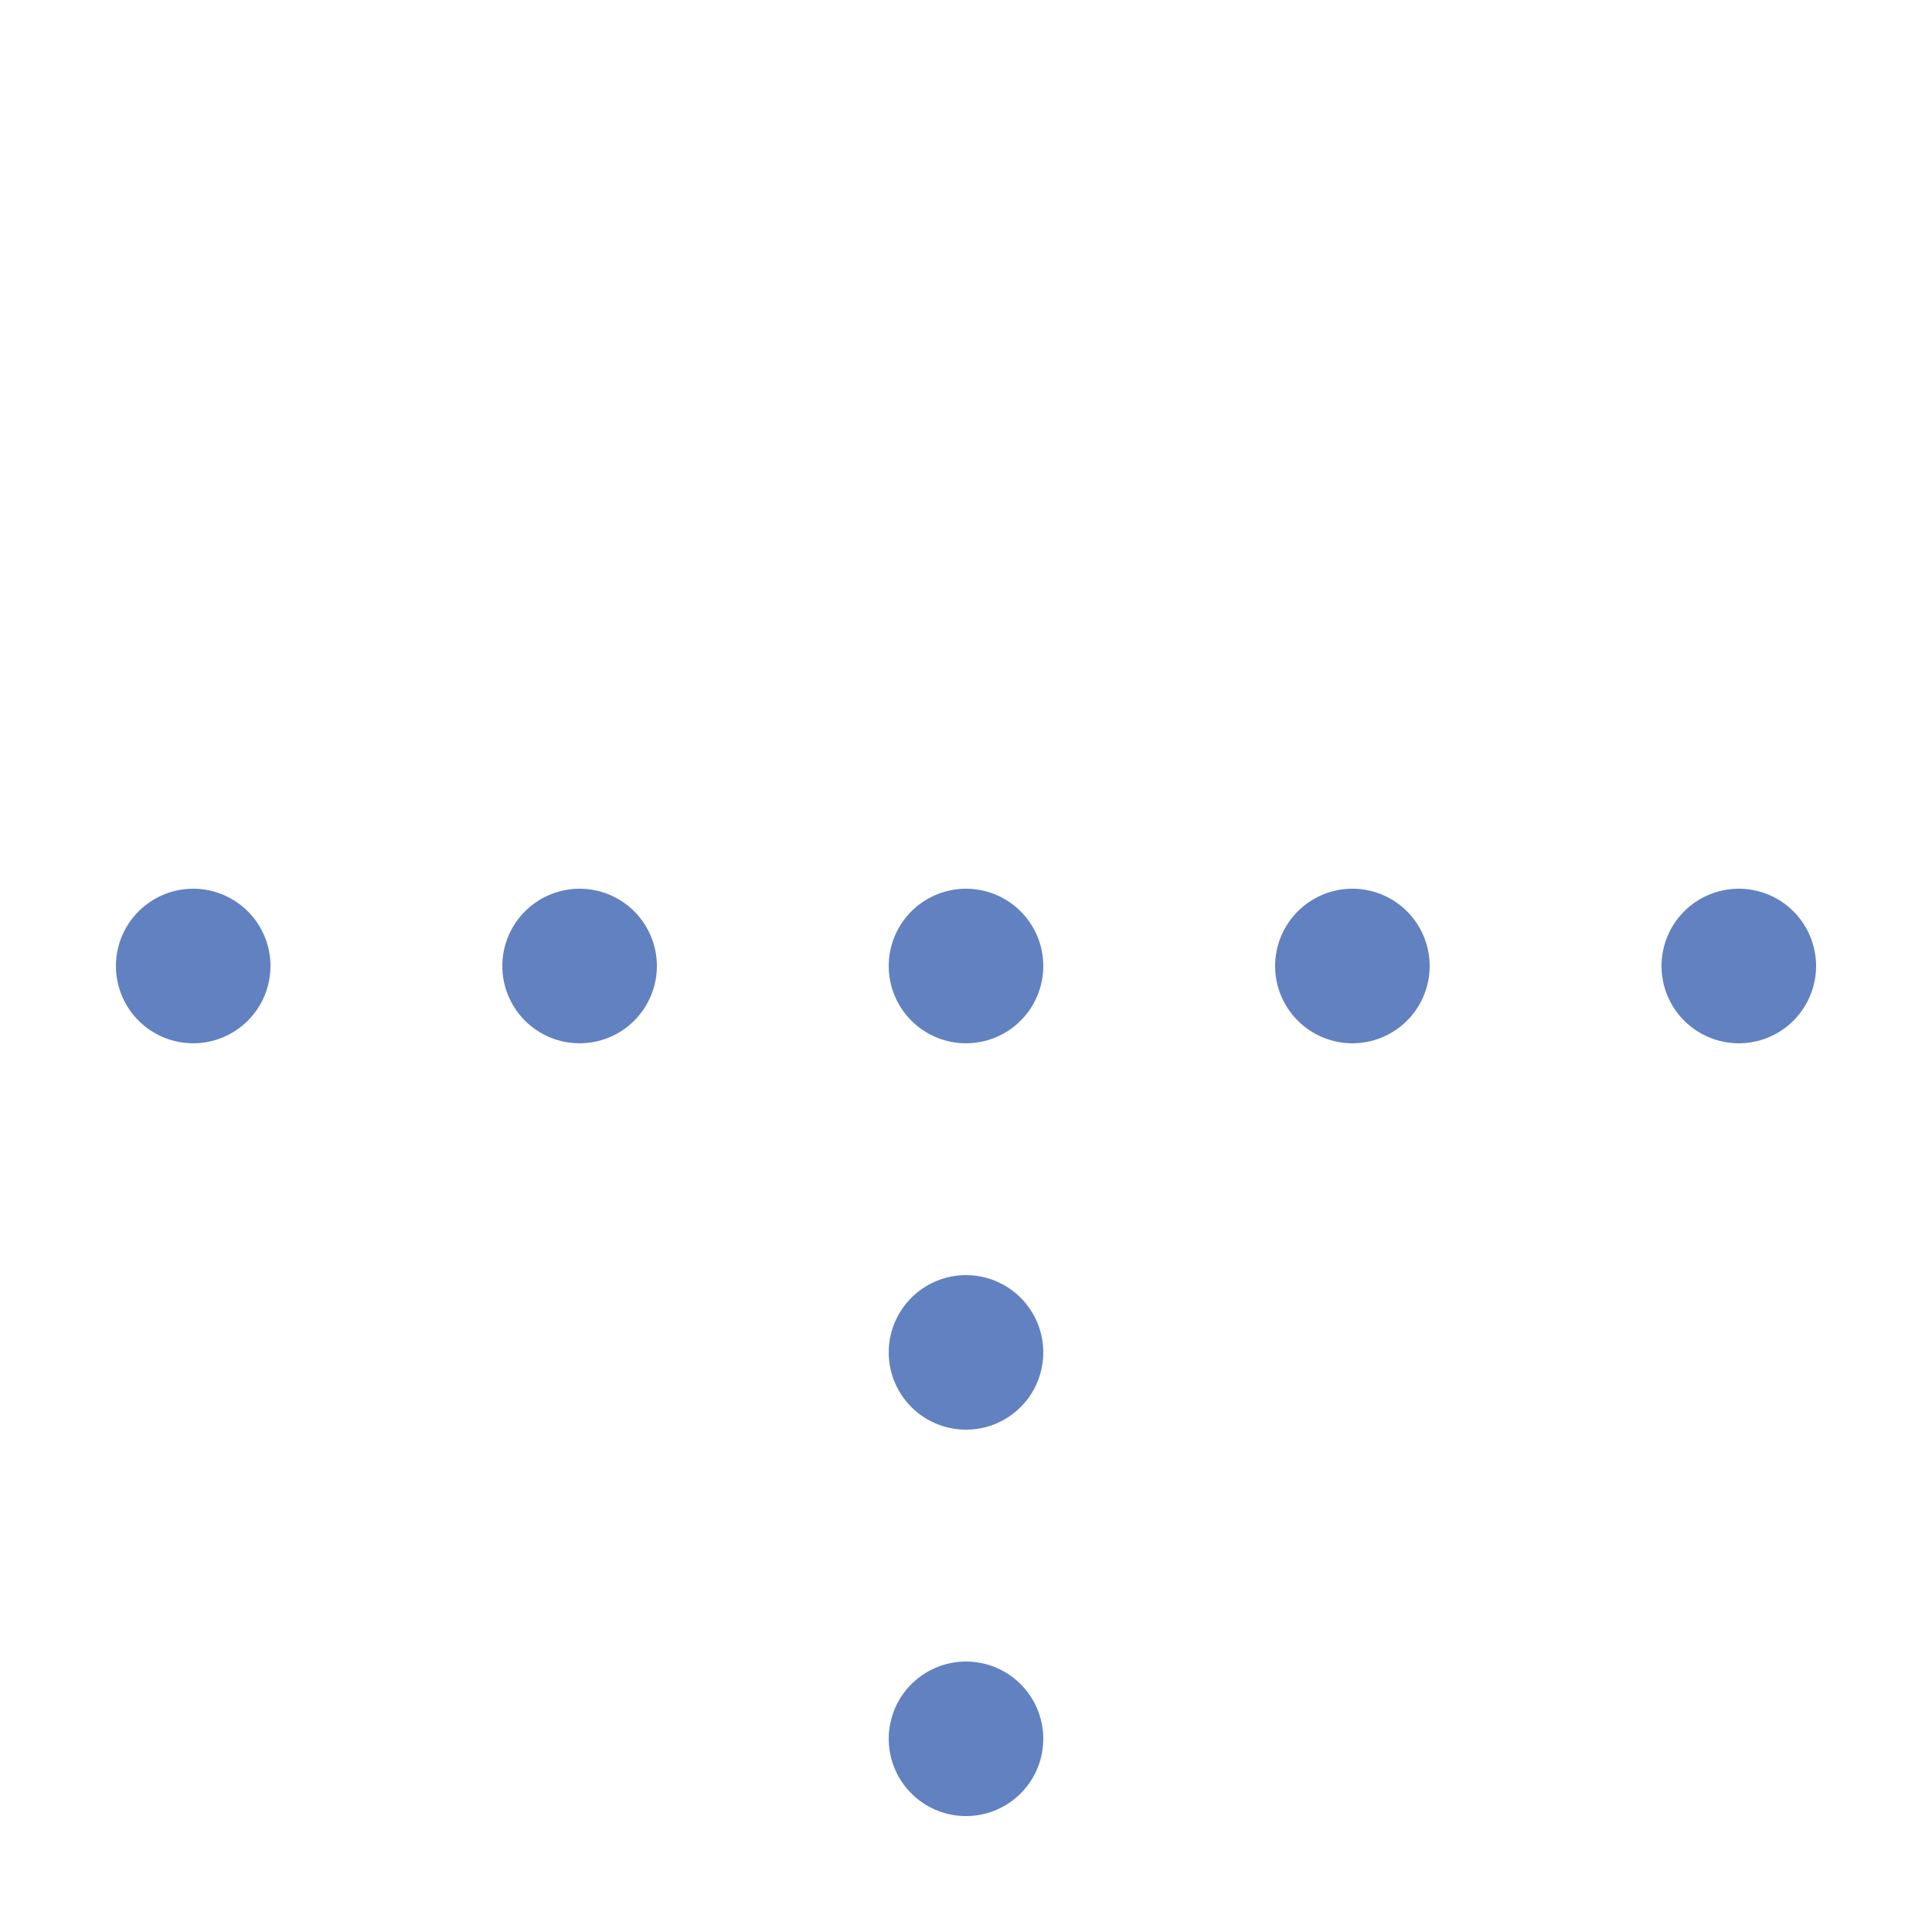 <?xml version="1.0" encoding="UTF-8"?>
<svg xmlns="http://www.w3.org/2000/svg" width="500" height="500">
<title>WGRZTa</title>
<path d="M 50,250 H 500 M 250,250 V 500" stroke="#6281c0" stroke-width="40" stroke-linecap="round" stroke-dasharray="0 100"/>
</svg>
